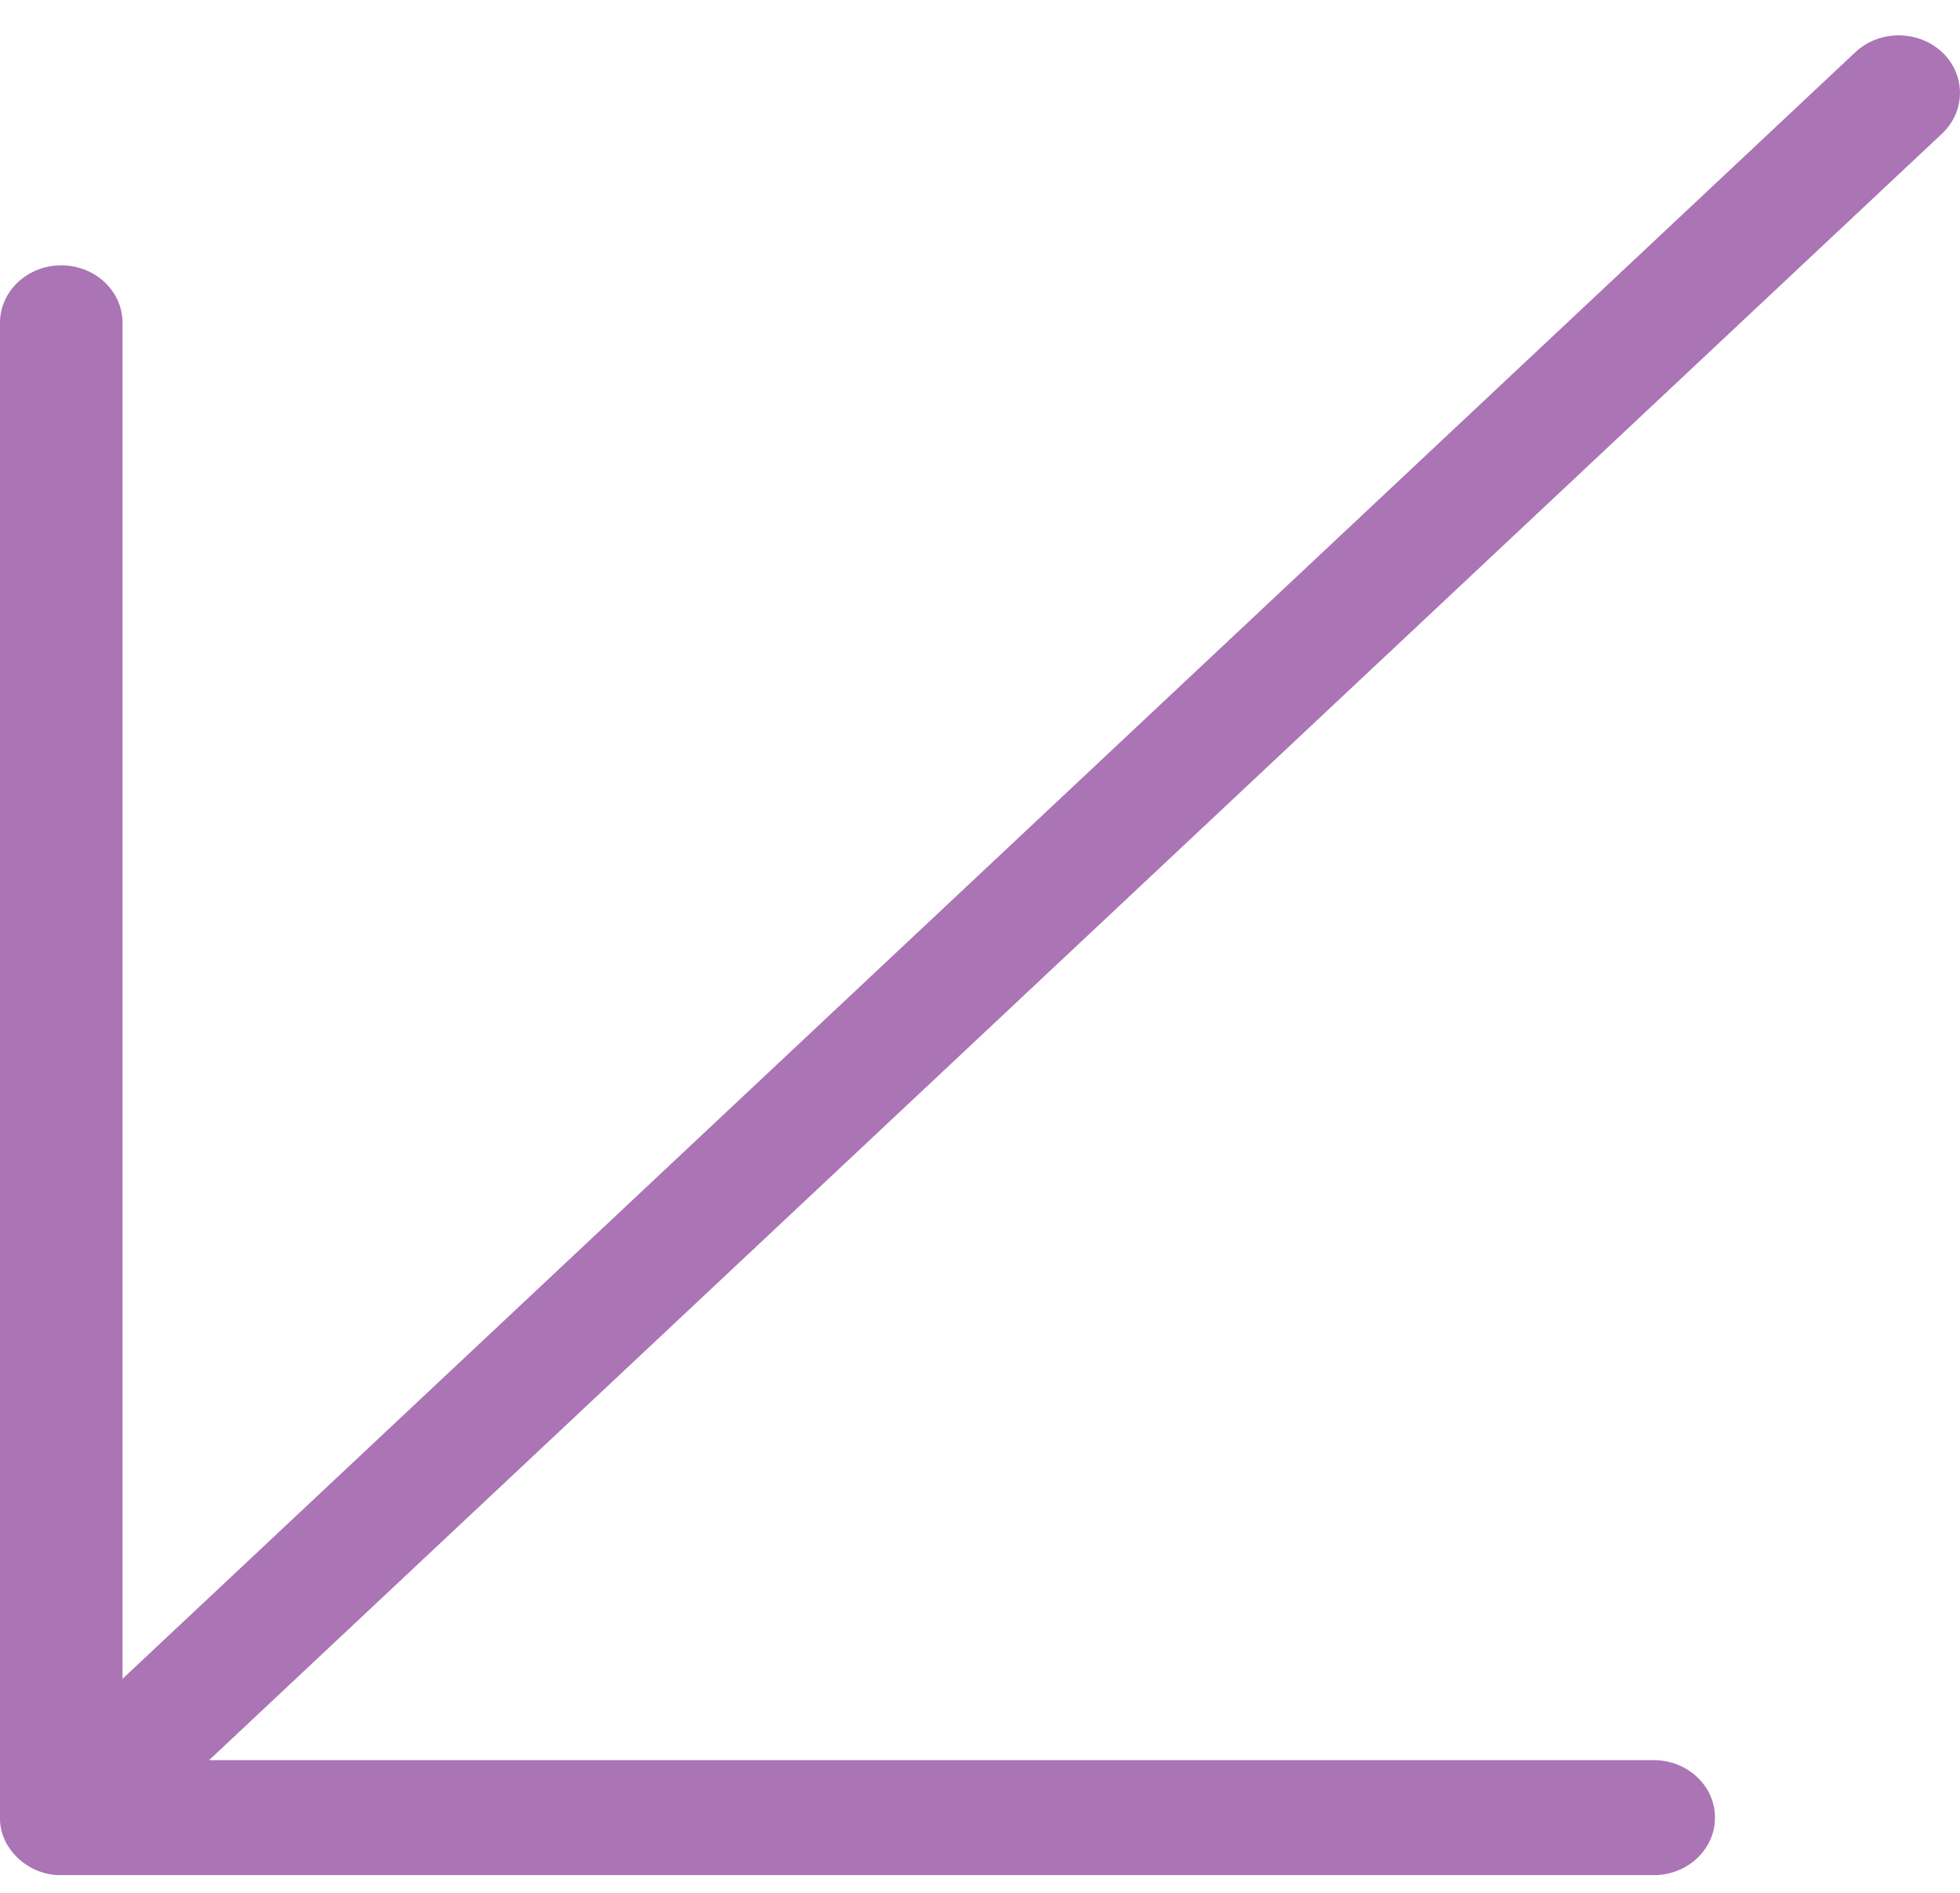 <?xml version="1.0" encoding="UTF-8"?> <svg xmlns="http://www.w3.org/2000/svg" width="29" height="28" viewBox="0 0 29 28" fill="none"> <path fill-rule="evenodd" clip-rule="evenodd" d="M25.375 26.887C25.375 26.418 24.969 26.037 24.468 26.037H3.094L28.735 1.976C29.088 1.642 29.088 1.105 28.735 0.772C28.38 0.44 27.807 0.44 27.452 0.772L1.813 24.834V4.775C1.813 4.306 1.407 3.925 0.907 3.925C0.406 3.925 0 4.306 0 4.775V26.886C-0.01 27.345 0.419 27.748 0.908 27.738H24.468C24.969 27.738 25.375 27.357 25.375 26.887Z" fill="#AB74B5"></path> </svg> 